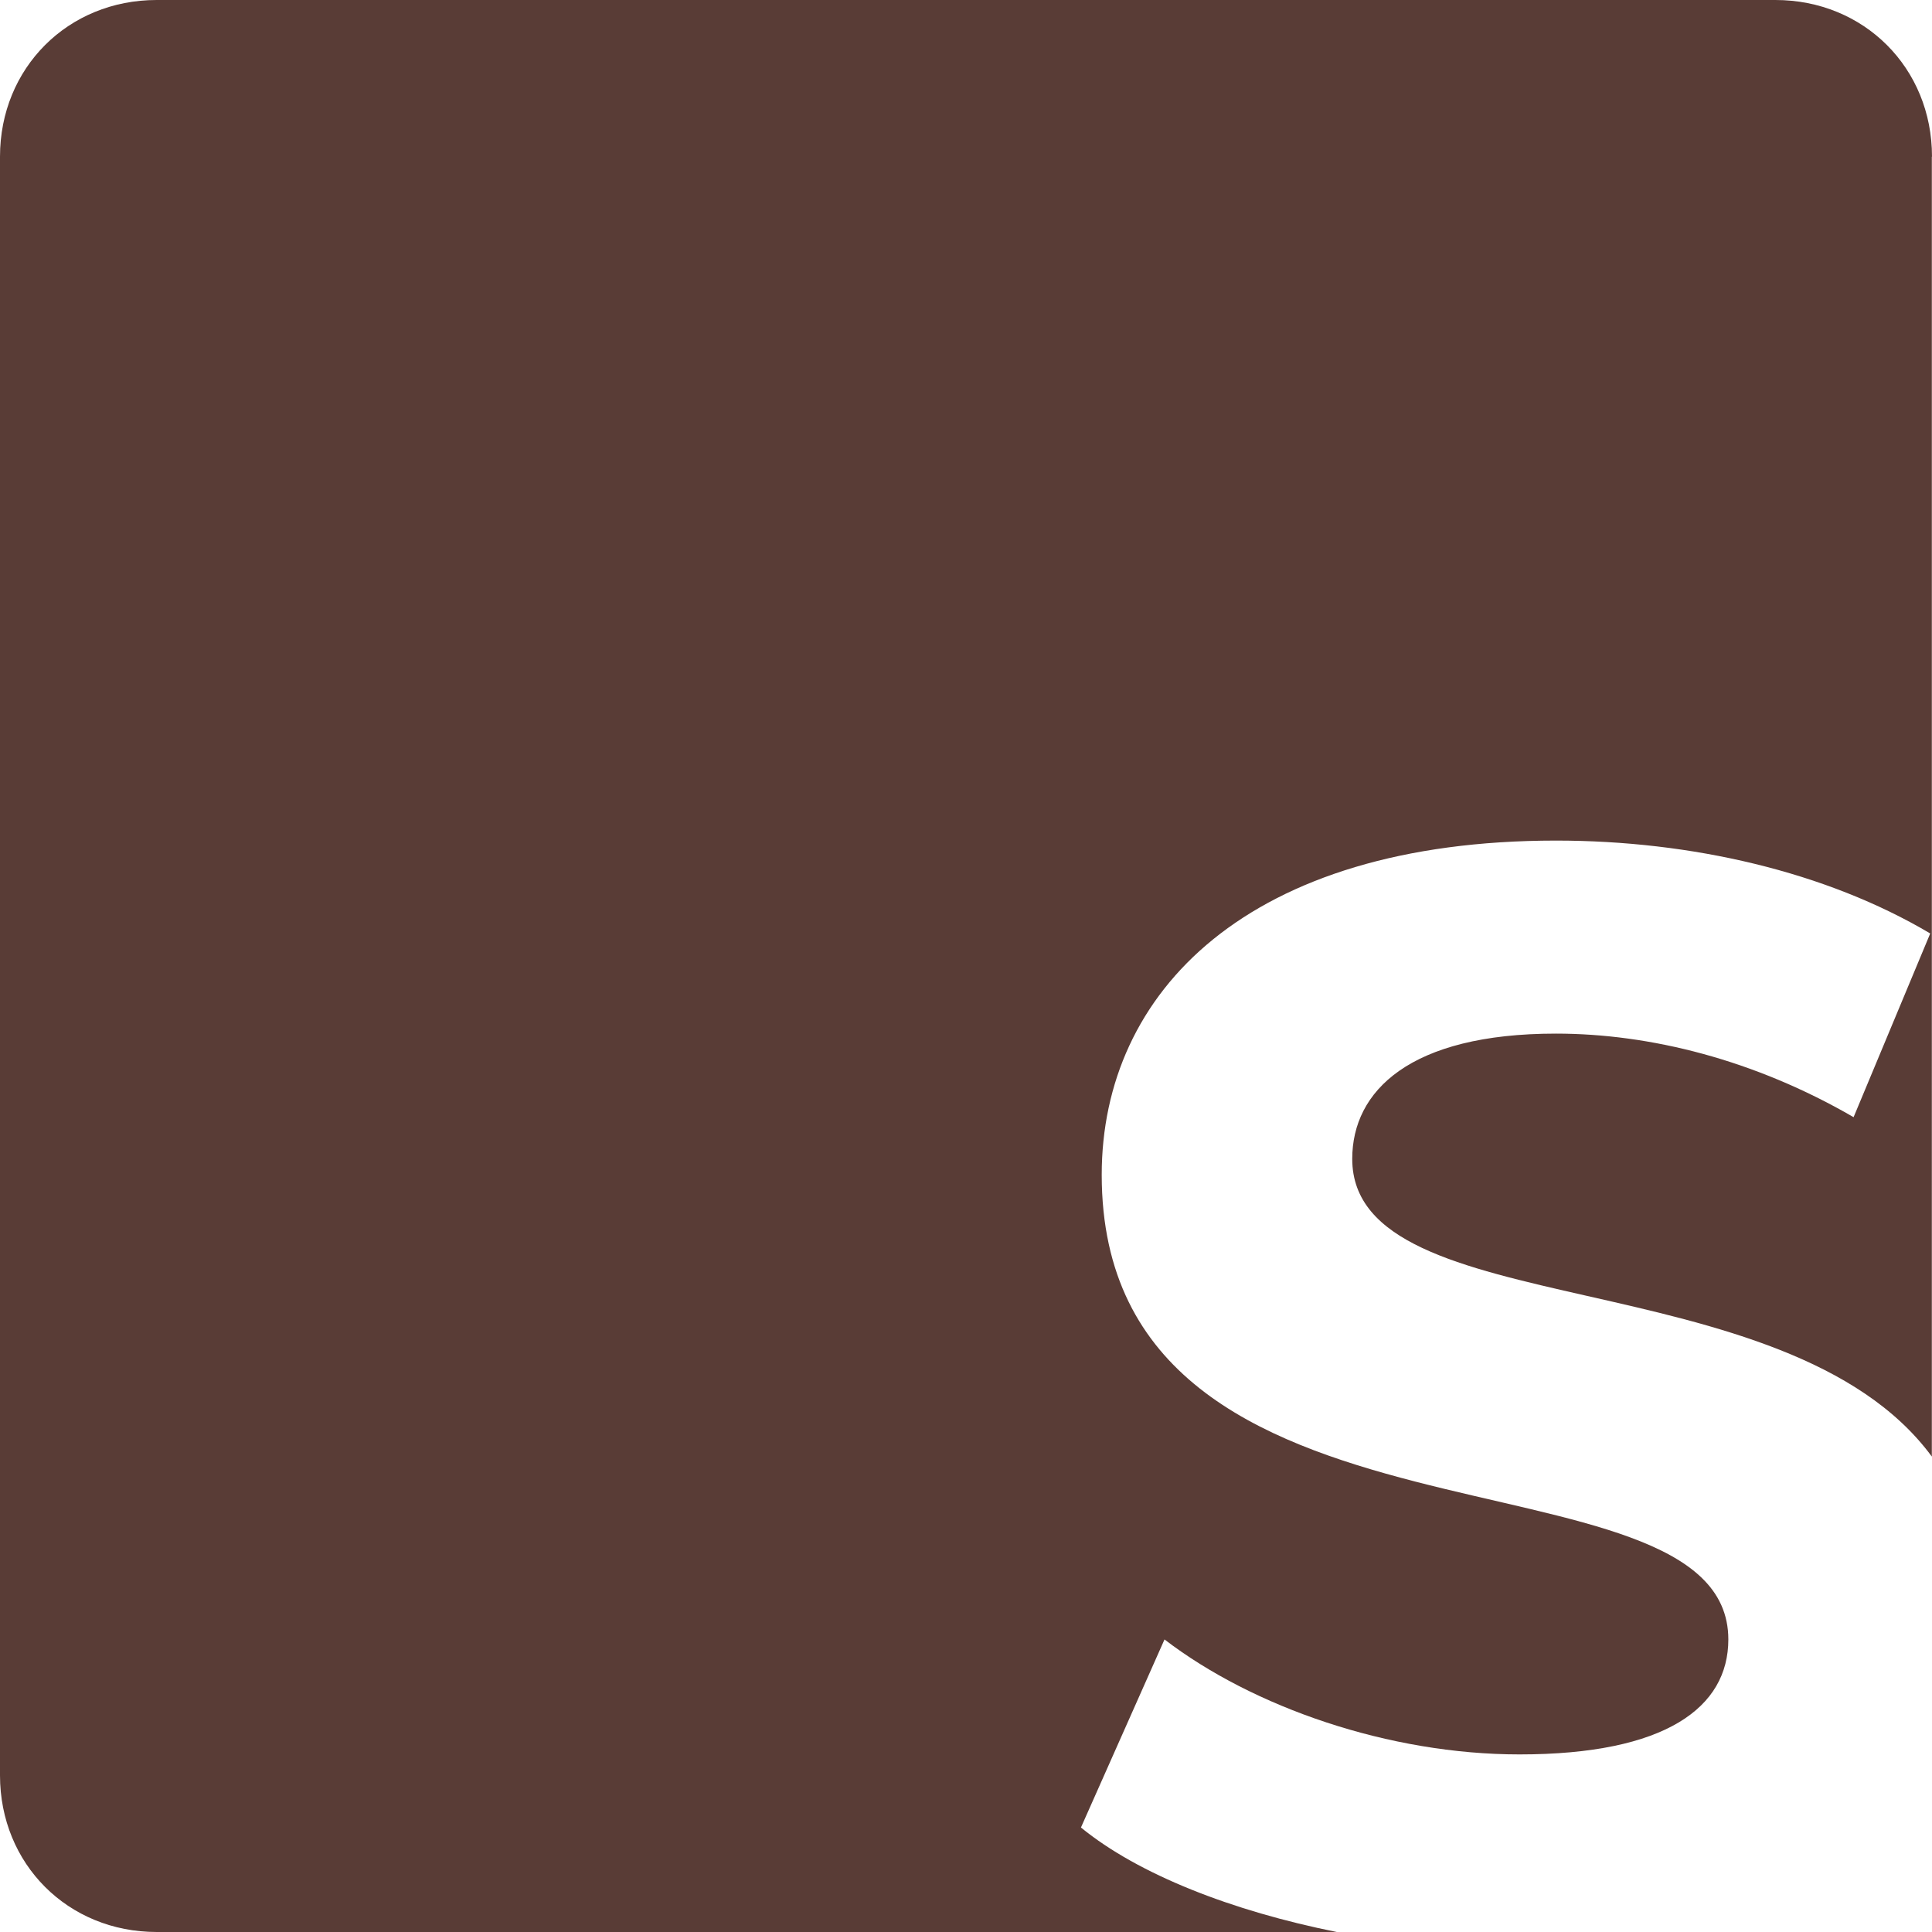 <?xml version="1.0" encoding="utf-8"?>
<!-- Generator: Adobe Illustrator 28.1.0, SVG Export Plug-In . SVG Version: 6.00 Build 0)  -->
<svg version="1.1" id="Warstwa_1" xmlns="http://www.w3.org/2000/svg" xmlns:xlink="http://www.w3.org/1999/xlink" x="0px" y="0px"
	 viewBox="0 0 1200 1200" style="enable-background:new 0 0 1200 1200;" xml:space="preserve">
<style type="text/css">
	.st0{fill:#593C36;}
</style>
<path class="st0" d="M1200,97.3c0-55.1-42.2-97.3-97.3-97.3H97.3C42.2,0,0,42.2,0,97.3v1005.4c0,55.1,42.2,97.3,97.3,97.3h733
	c-64.9-13-123.2-35.7-158.9-64.9l51.9-116.8c55.1,42.2,139.5,71.4,220.5,71.4c90.8,0,129.7-29.2,129.7-71.4
	c0-126.5-389.2-38.9-389.2-288.6c0-113.5,90.8-207.6,282.2-207.6c83.9,0,167.7,19.3,232.4,57.7l-47.6,114.1
	c-61.6-35.7-126.5-51.9-184.9-51.9c-90.8,0-126.5,35.7-126.5,77.8c0,103.8,269.2,61.6,360,184.9V580.5v0V97.3z"/>
</svg>
